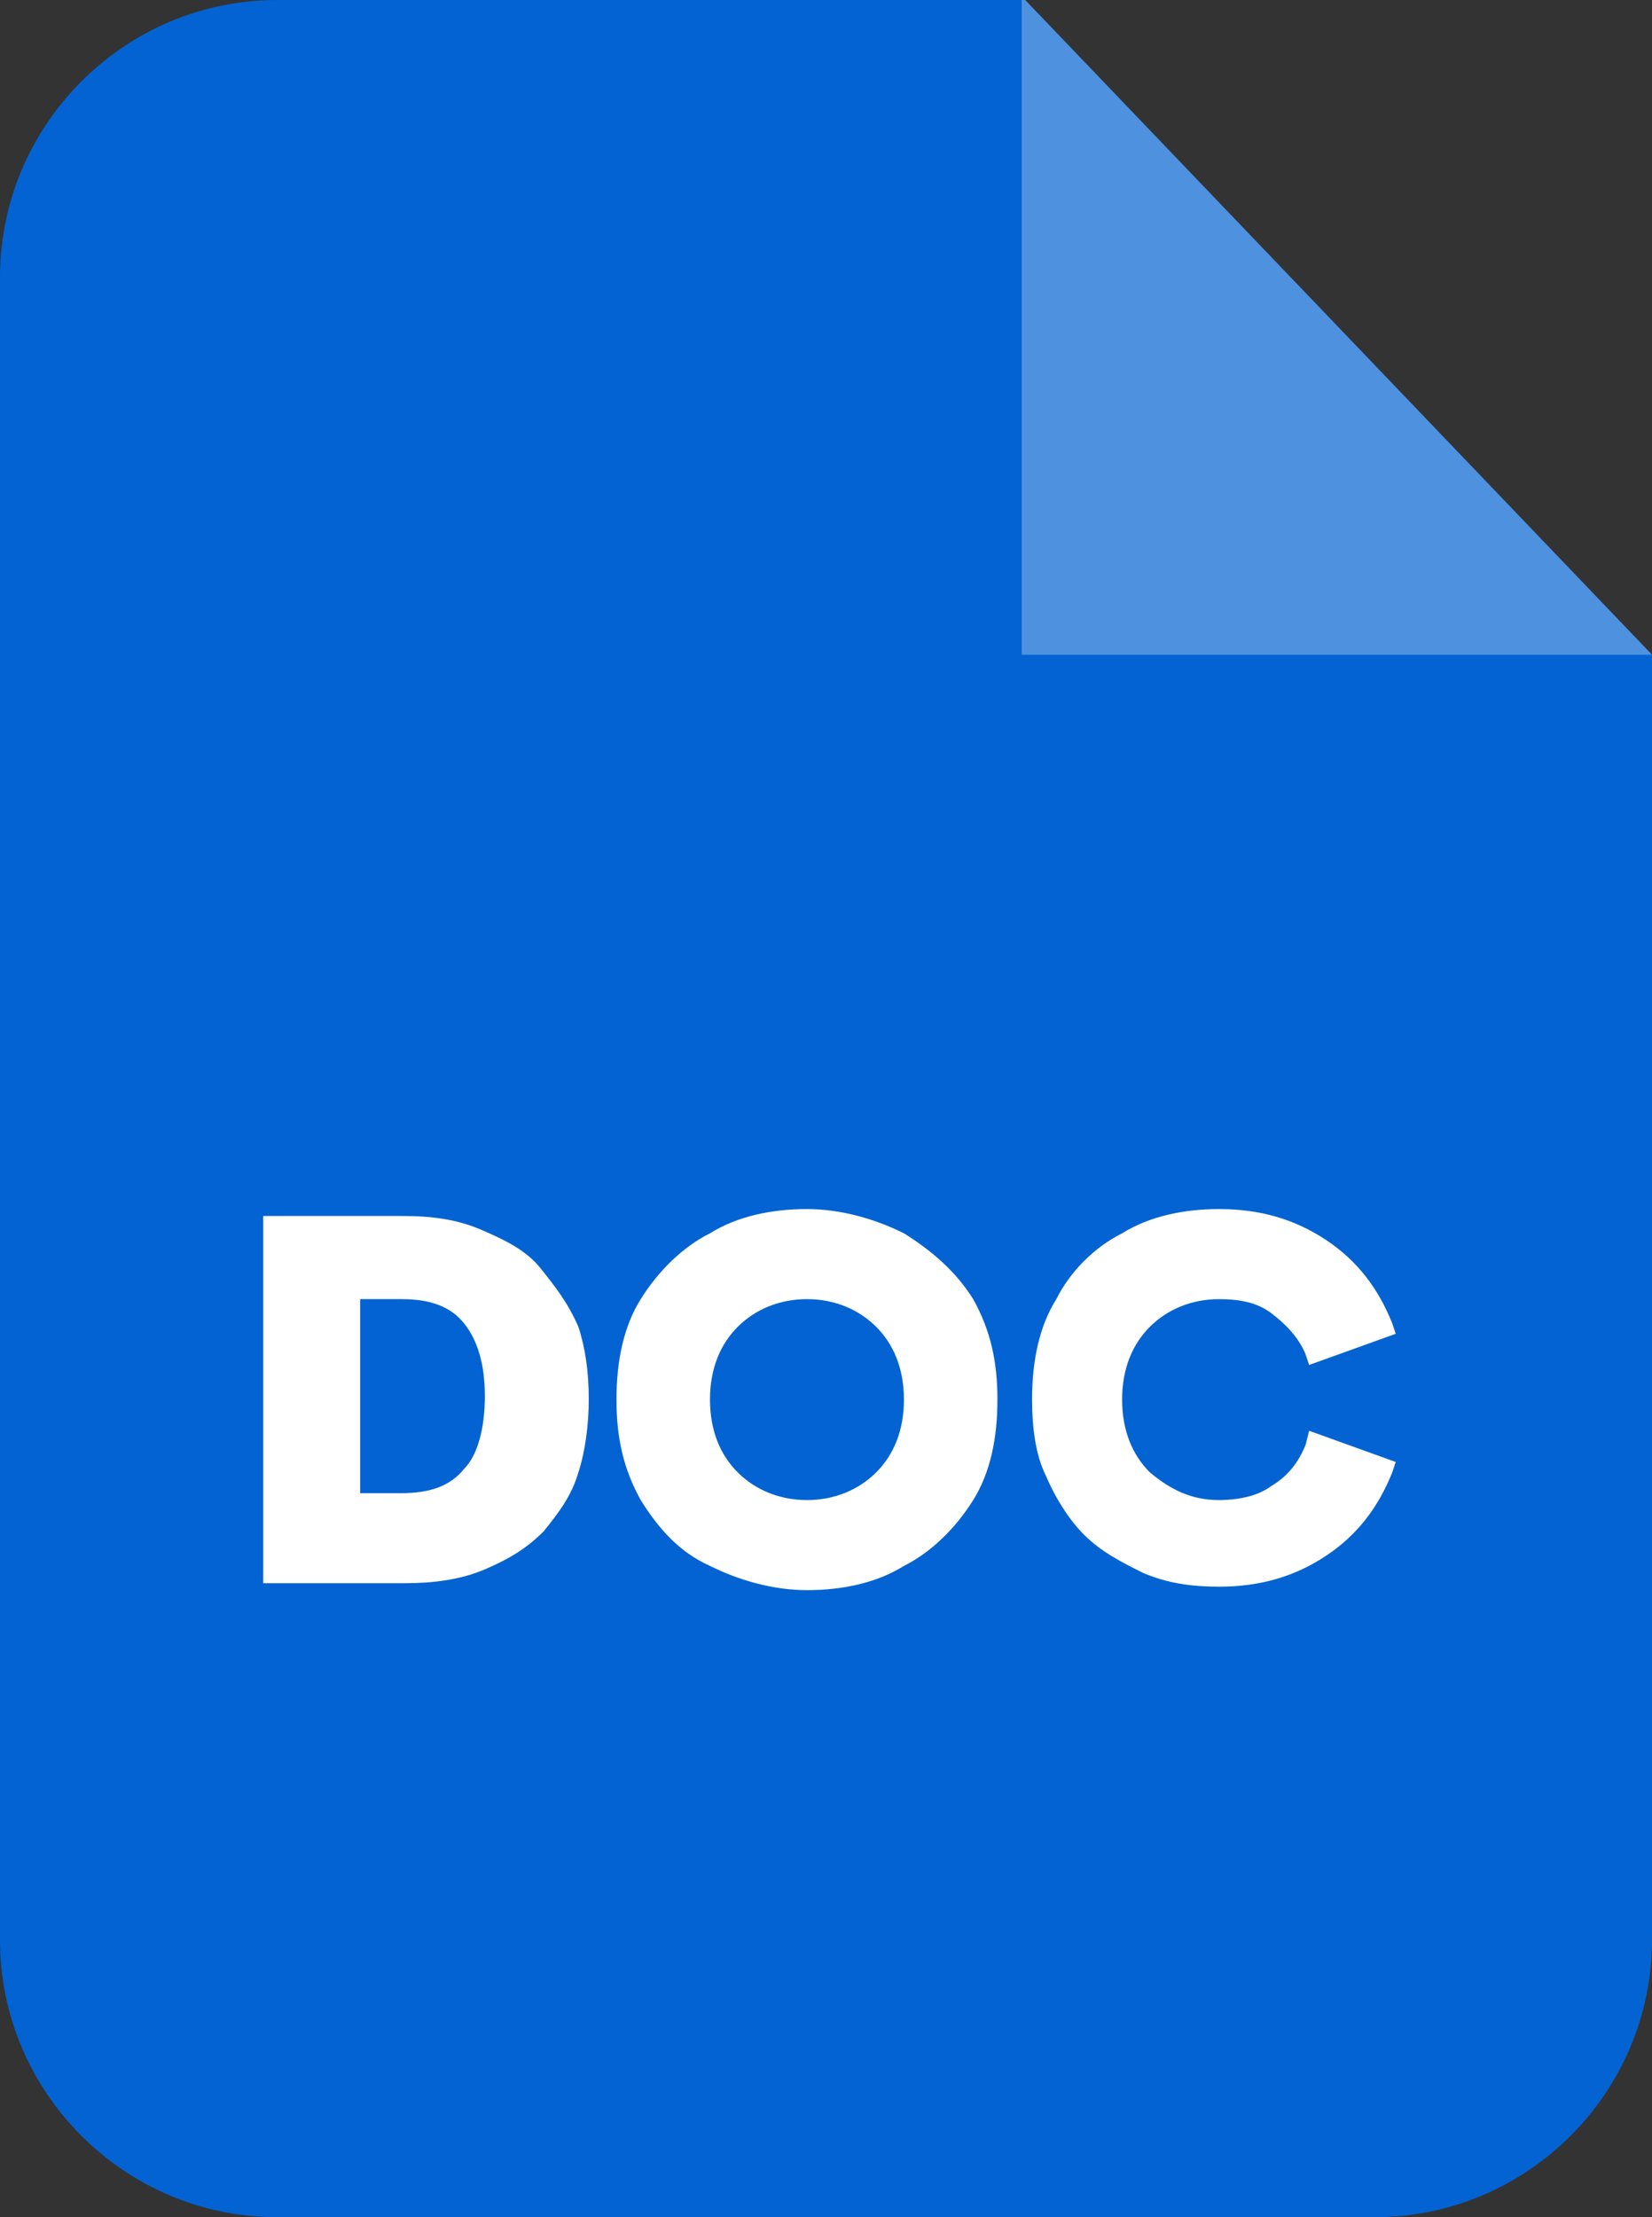 <?xml version="1.0" encoding="utf-8"?>
<!-- Generator: Adobe Illustrator 25.0.1, SVG Export Plug-In . SVG Version: 6.00 Build 0)  -->
<svg version="1.1" id="Capa_1" xmlns="http://www.w3.org/2000/svg" xmlns:xlink="http://www.w3.org/1999/xlink" x="0px" y="0px"
	 viewBox="0 0 47.7 64" style="enable-background:new 0 0 47.7 64;" xml:space="preserve">
<rect x="0" y="0" width="47.7" height="64" fill="#333333" stroke="none"/>
<style type="text/css">
	.st0{fill:#0363D2;}
	.st1{fill:#4E91DF;}
	.st2{fill:#FFFFFF;}
</style>
<g>
	<path class="st0" d="M8,0C3.6,0,0,3.6,0,8v48c0,4.4,3.6,8,8,8h31.7c4.4,0,8-3.6,8-8V18.9L29.6,0H8z"/>
	<polygon class="st1" points="29.6,0 47.7,18.9 29.5,18.9 29.5,0 	"/>
	<g>
		<path class="st2" d="M15.6,36.6c-0.4-0.5-1-0.8-1.7-1.1c-0.7-0.3-1.4-0.4-2.3-0.4H7.6v10.6h4.1c0.8,0,1.6-0.1,2.3-0.4
			c0.7-0.3,1.2-0.6,1.7-1.1c0.4-0.5,0.8-1,1-1.7c0.2-0.6,0.3-1.4,0.3-2.1c0-0.8-0.1-1.5-0.3-2.1C16.4,37.6,16,37.1,15.6,36.6z
			 M10.4,43.2v-5.7h1.2c0.8,0,1.4,0.2,1.8,0.7c0.4,0.5,0.6,1.2,0.6,2.1c0,0.9-0.2,1.7-0.6,2.1c-0.4,0.5-1,0.7-1.8,0.7H10.4z"/>
		<path class="st2" d="M26.1,35.6c-0.8-0.4-1.8-0.7-2.8-0.7c-1,0-2,0.2-2.8,0.7c-0.8,0.4-1.5,1.1-2,1.9c-0.5,0.8-0.7,1.8-0.7,2.9
			c0,1.1,0.2,2,0.7,2.9c0.5,0.8,1.1,1.5,2,1.9c0.8,0.4,1.8,0.7,2.8,0.7c1,0,2-0.2,2.8-0.7c0.8-0.4,1.5-1.1,2-1.9
			c0.5-0.8,0.7-1.8,0.7-2.9c0-1.1-0.2-2-0.7-2.9C27.6,36.7,26.9,36.1,26.1,35.6z M23.3,43.3c-0.8,0-1.5-0.3-2-0.8
			c-0.5-0.5-0.8-1.2-0.8-2.1c0-0.9,0.3-1.6,0.8-2.1c0.5-0.5,1.2-0.8,2-0.8c0.8,0,1.5,0.3,2,0.8c0.5,0.5,0.8,1.2,0.8,2.1
			c0,0.9-0.3,1.6-0.8,2.1C24.8,43,24.1,43.3,23.3,43.3z"/>
		<path class="st2" d="M37.7,41.7c-0.2,0.5-0.5,0.9-1,1.2c-0.4,0.3-1,0.4-1.5,0.4c-0.8,0-1.4-0.3-2-0.8c-0.5-0.5-0.8-1.2-0.8-2.1
			c0-0.9,0.3-1.6,0.8-2.1c0.5-0.5,1.2-0.8,2-0.8c0.6,0,1.1,0.1,1.5,0.4c0.4,0.3,0.8,0.7,1,1.2l0.1,0.3l2.5-0.9l-0.1-0.3
			c-0.4-1-1-1.8-1.9-2.4c-0.9-0.6-1.9-0.9-3.1-0.9c-1,0-2,0.2-2.8,0.7c-0.8,0.4-1.5,1.1-1.9,1.9c-0.5,0.8-0.7,1.8-0.7,2.9
			c0,0.8,0.1,1.6,0.4,2.2c0.3,0.7,0.7,1.3,1.1,1.7c0.5,0.5,1.1,0.8,1.7,1.1c0.7,0.3,1.4,0.4,2.2,0.4c1.2,0,2.2-0.3,3.1-0.9
			c0.9-0.6,1.5-1.4,1.9-2.4l0.1-0.3l-2.5-0.9L37.7,41.7z"/>
	</g>
</g>
</svg>
